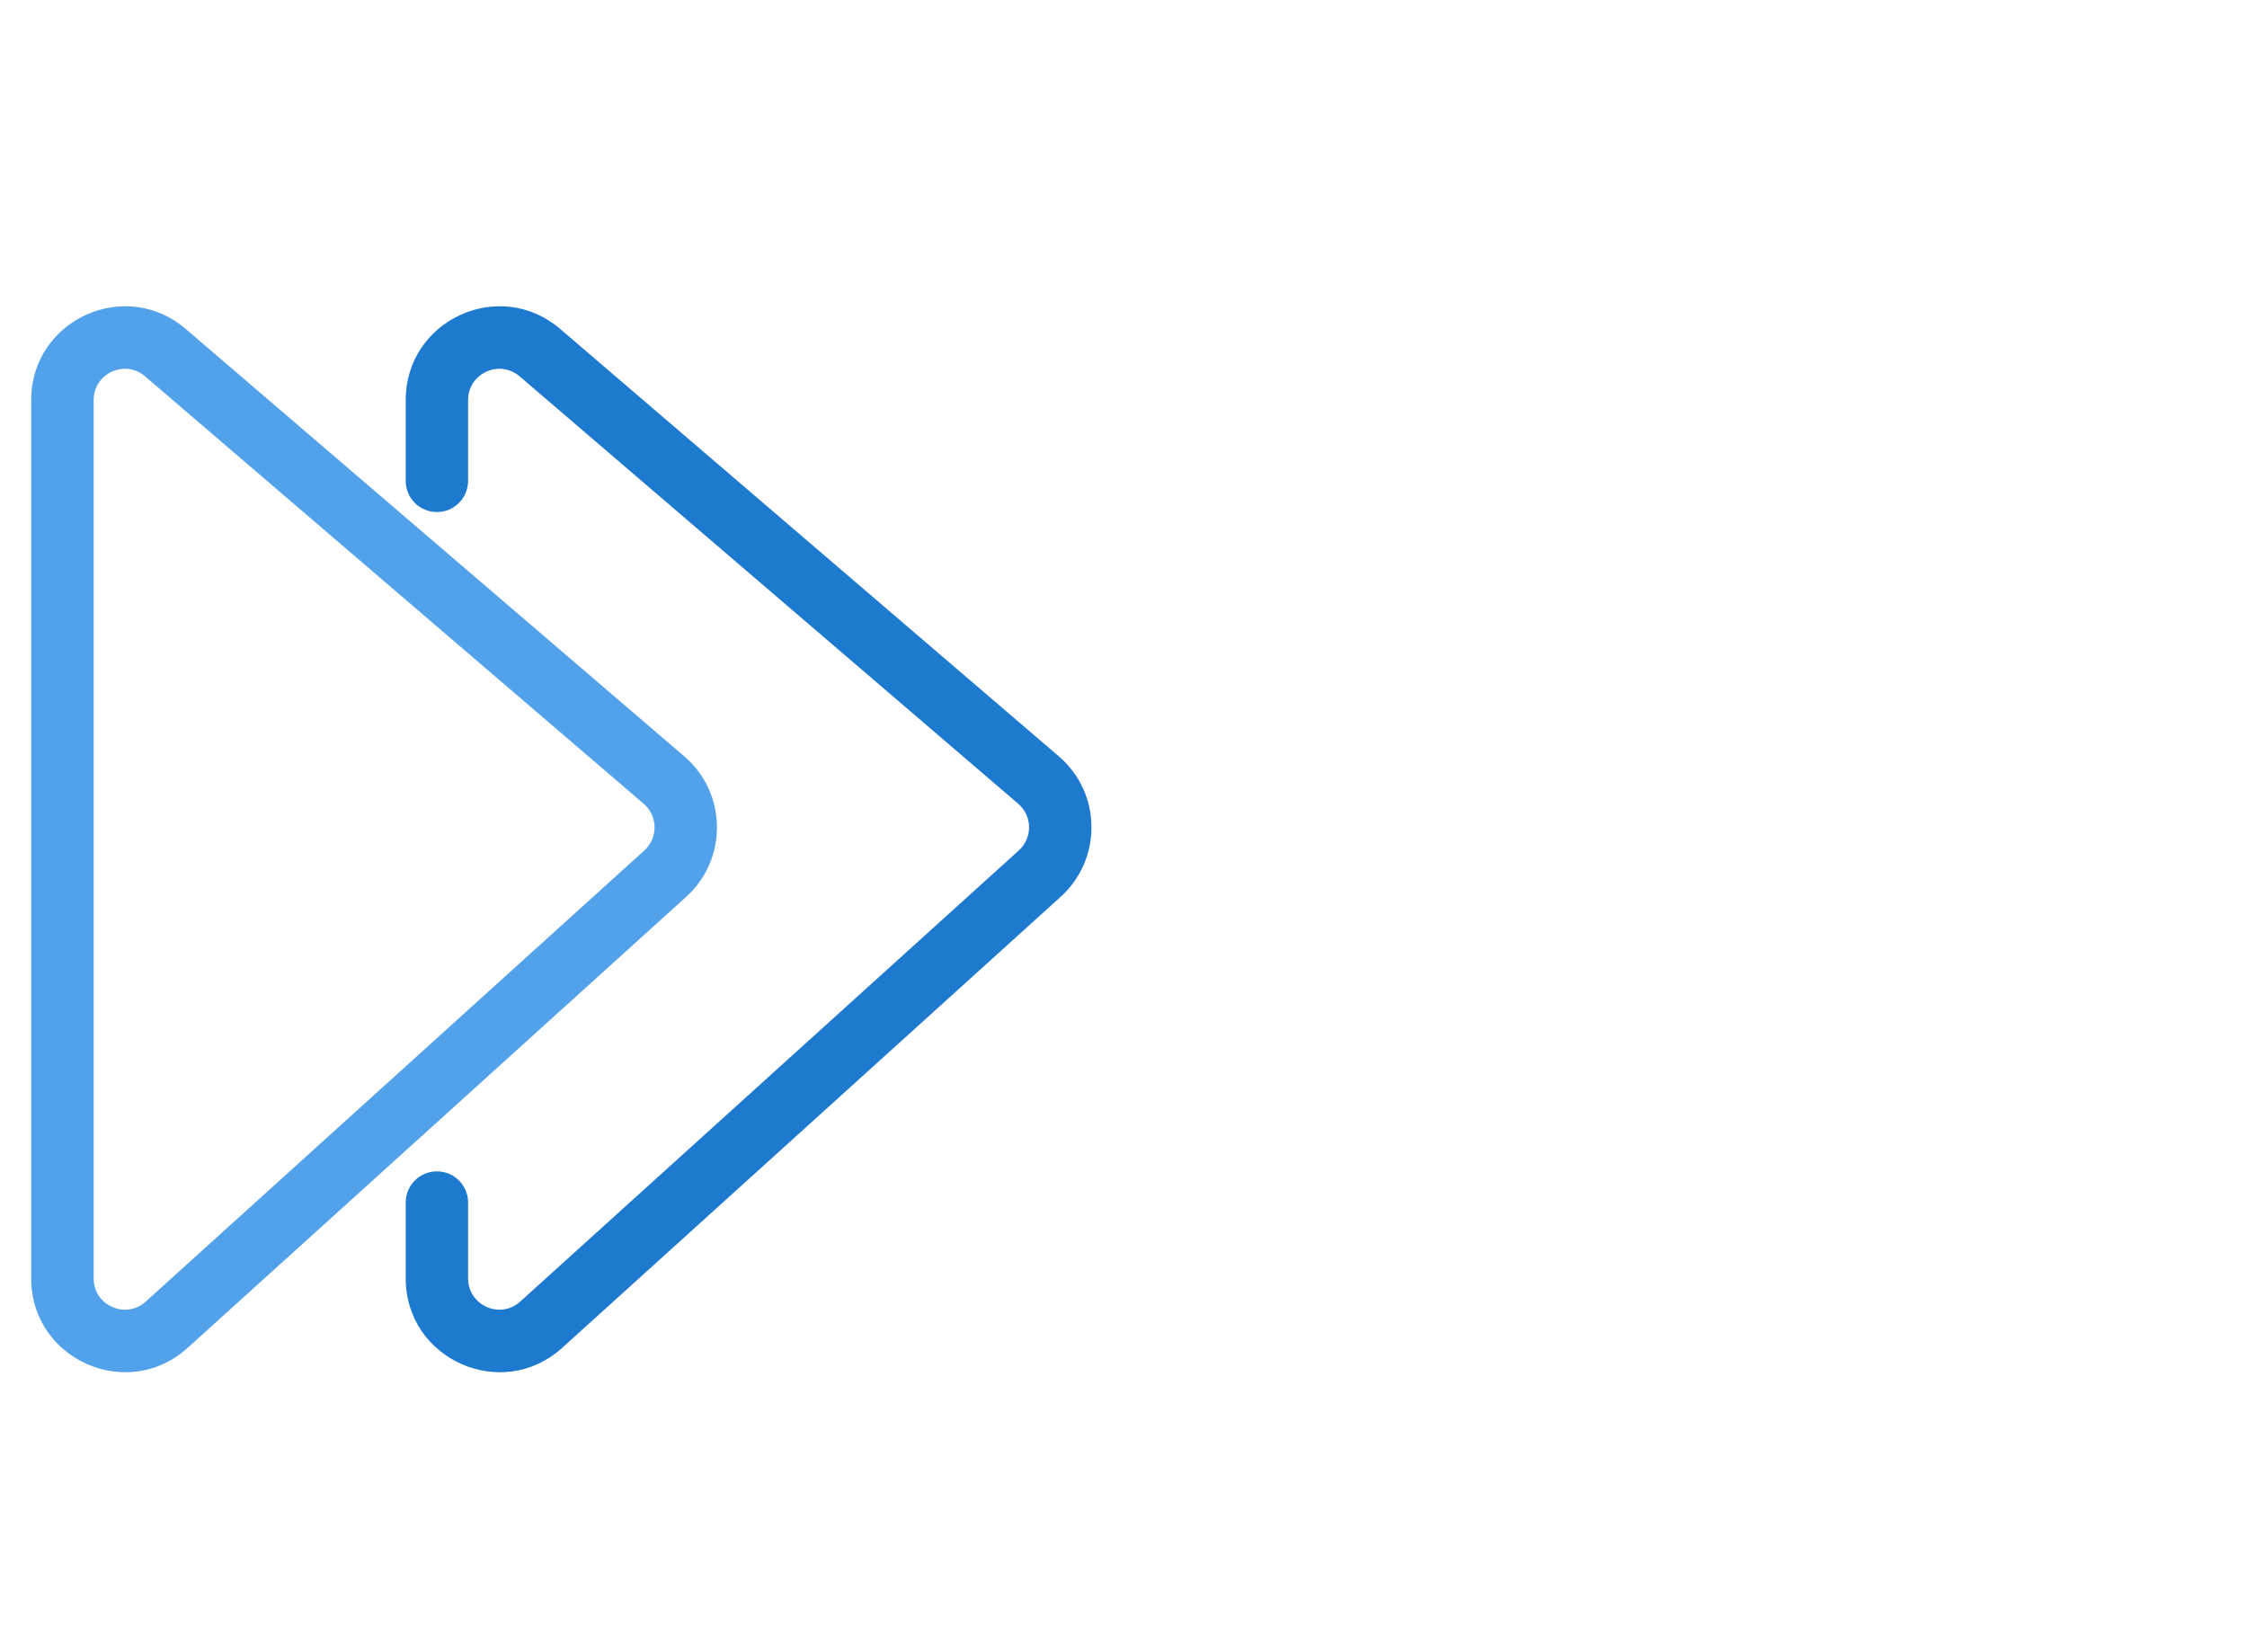 <?xml version="1.0" encoding="UTF-8"?> <svg xmlns="http://www.w3.org/2000/svg" width="34" height="25" viewBox="0 0 34 25" fill="none"> <path fill-rule="evenodd" clip-rule="evenodd" d="M2.196 5.695C1.89 5.432 1.417 5.65 1.417 6.053V19.344C1.417 19.753 1.902 19.969 2.206 19.694L9.749 12.869C9.96 12.678 9.956 12.346 9.739 12.161L2.196 5.695ZM0.472 6.053C0.472 4.843 1.892 4.19 2.811 4.978L10.354 11.444C11.002 11.999 11.015 12.997 10.383 13.57L2.839 20.395C1.928 21.219 0.472 20.572 0.472 19.344V6.053Z" fill="#52A2EB"></path> <path fill-rule="evenodd" clip-rule="evenodd" d="M6.139 6.053C6.139 4.843 7.558 4.19 8.477 4.978L16.021 11.444C16.669 11.999 16.682 12.997 16.049 13.57L8.506 20.395C7.595 21.219 6.139 20.572 6.139 19.344V18.196C6.139 17.935 6.35 17.724 6.611 17.724C6.872 17.724 7.083 17.935 7.083 18.196V19.344C7.083 19.753 7.569 19.969 7.872 19.694L15.415 12.869C15.627 12.678 15.622 12.346 15.406 12.161L7.863 5.695C7.556 5.432 7.083 5.65 7.083 6.053V7.276C7.083 7.537 6.872 7.748 6.611 7.748C6.35 7.748 6.139 7.537 6.139 7.276V6.053Z" fill="#1D7ACE"></path> </svg> 